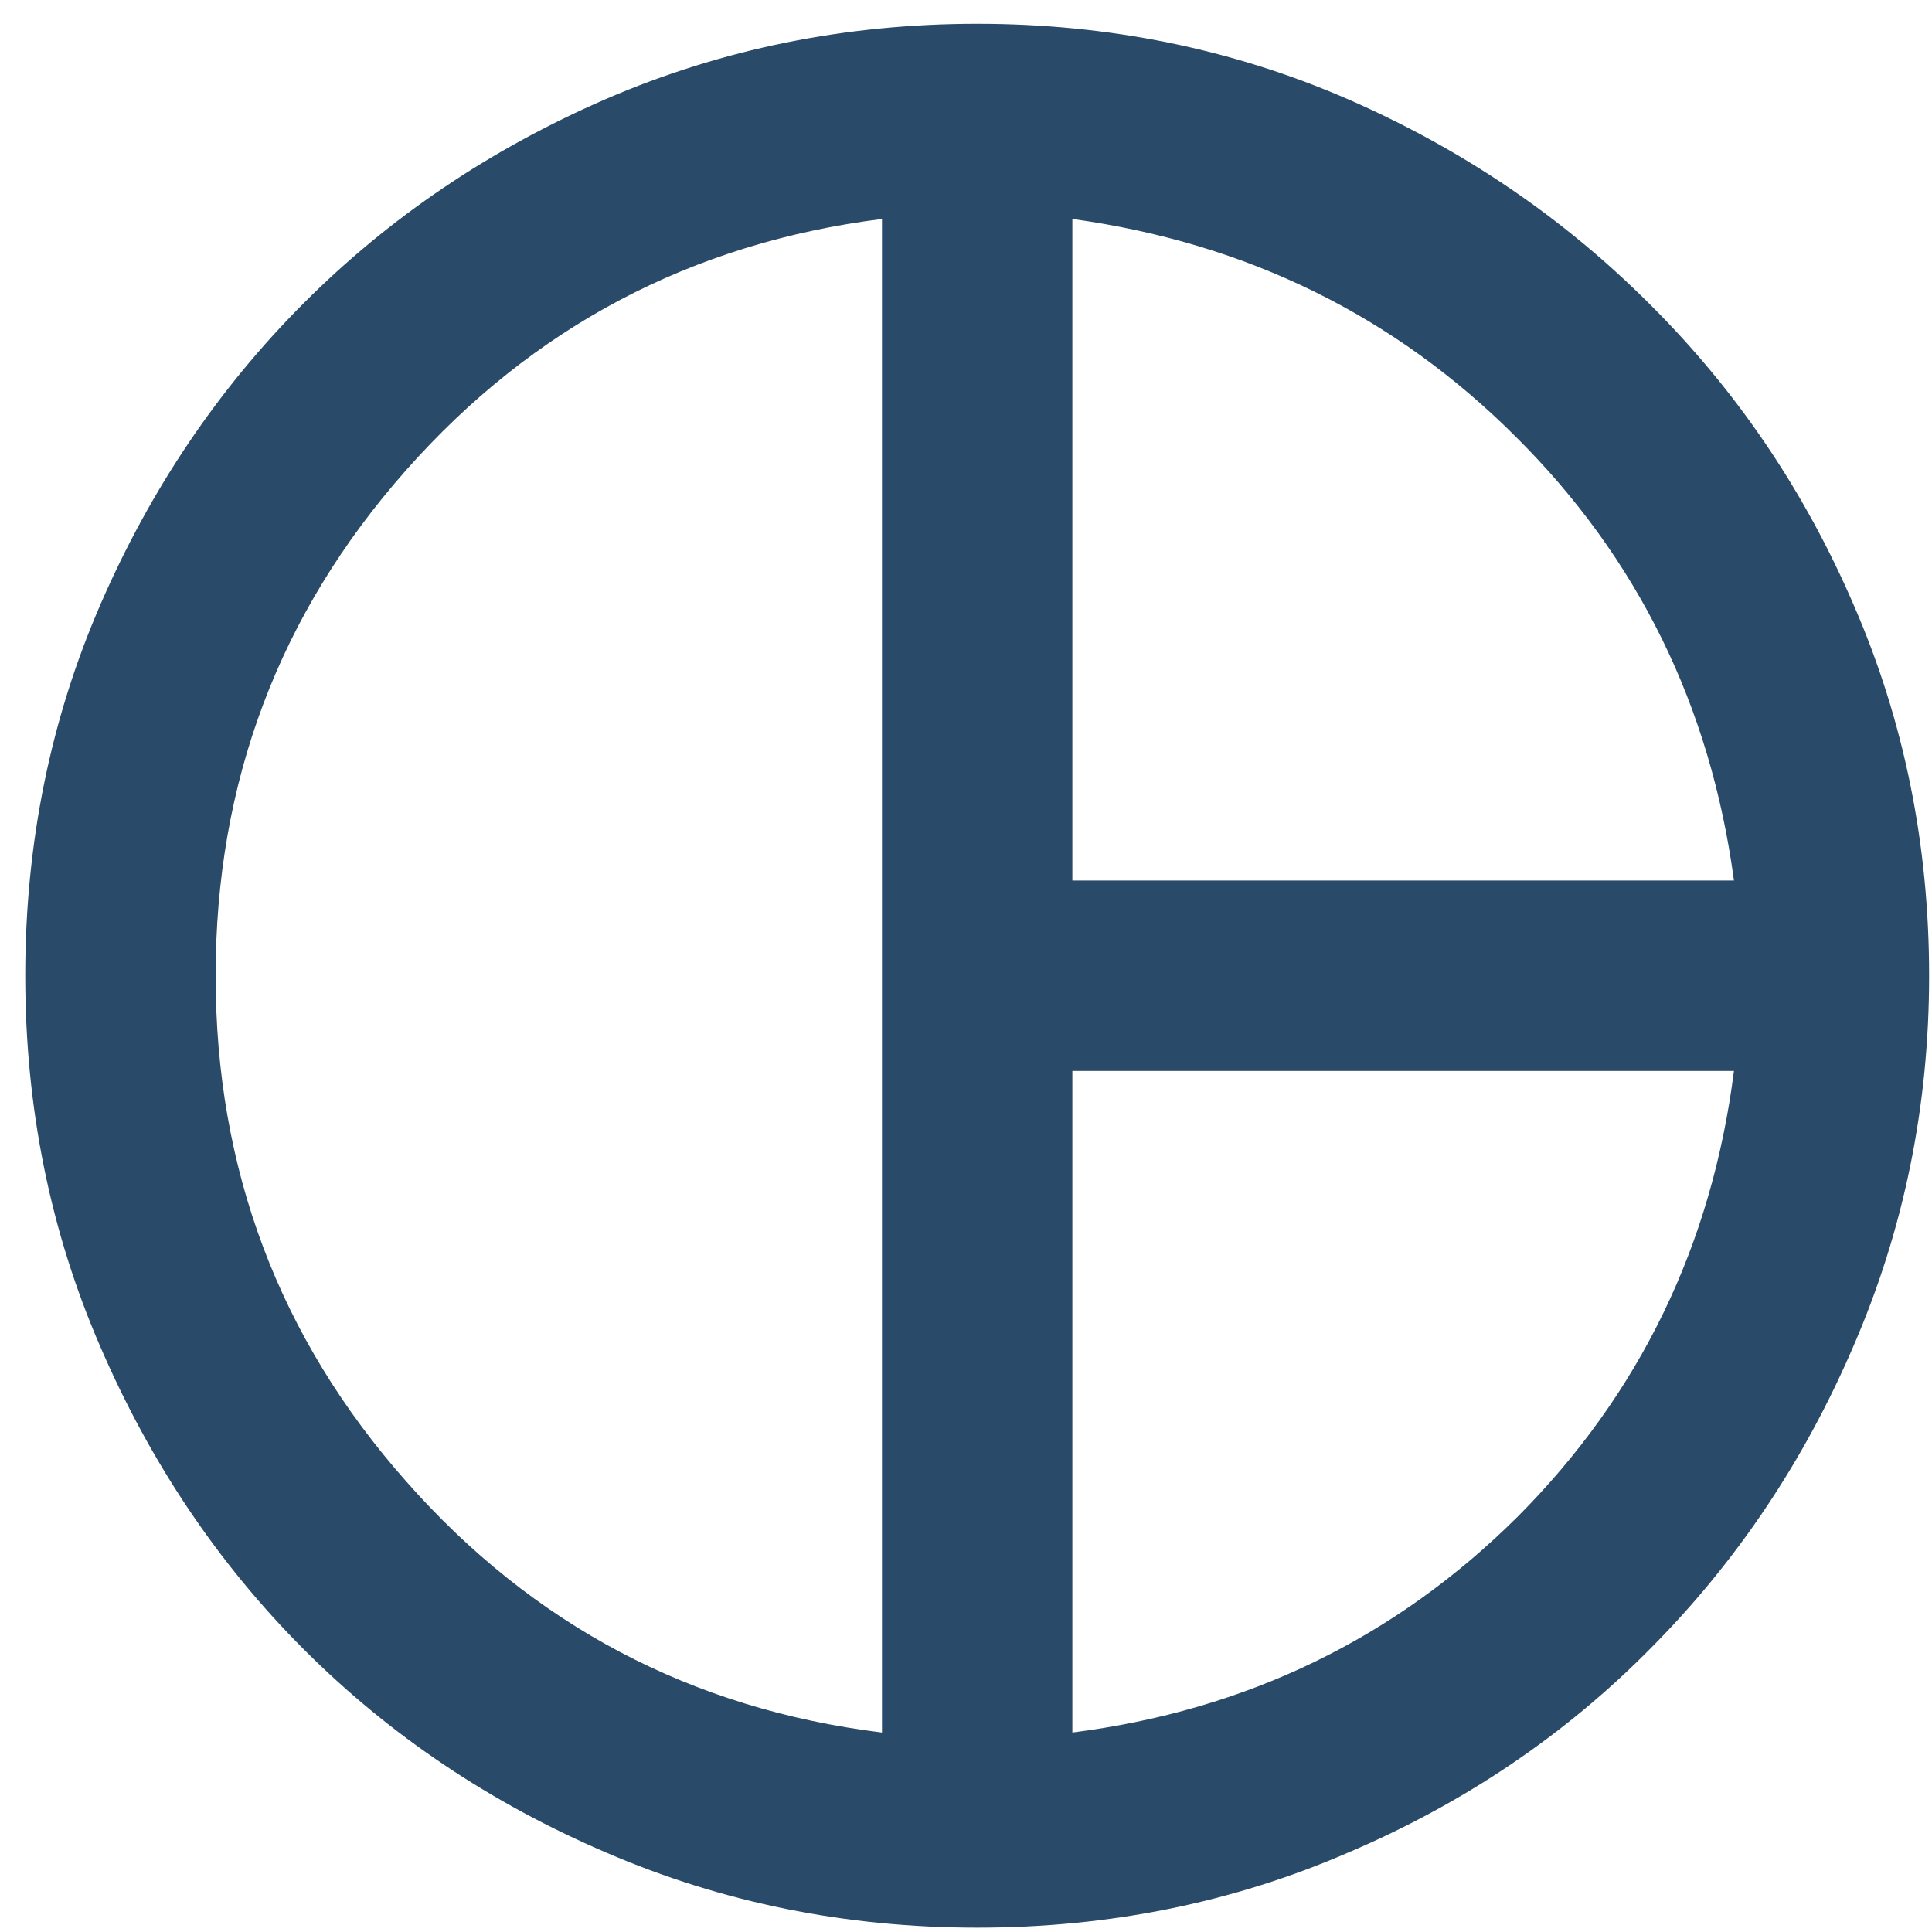 <?xml version="1.0" encoding="UTF-8"?> <svg xmlns="http://www.w3.org/2000/svg" width="57" height="57" viewBox="0 0 57 57" fill="none"><path d="M31.638 25.979H51.157C50.465 20.83 48.321 16.467 44.726 12.891C41.15 9.315 36.787 7.171 31.638 6.46M26.021 51.115V6.46C20.404 7.171 15.723 9.643 11.979 13.874C8.234 18.106 6.362 23.077 6.362 28.787C6.362 34.498 8.234 39.469 11.979 43.7C15.723 47.951 20.404 50.422 26.021 51.115ZM31.638 51.115C36.787 50.46 41.169 48.334 44.782 44.74C48.377 41.126 50.502 36.745 51.157 31.596H31.638M28.83 56.872C24.954 56.872 21.303 56.133 17.877 54.654C14.469 53.193 11.501 51.199 8.974 48.672C6.446 46.144 4.443 43.167 2.963 39.74C1.484 36.333 0.745 32.682 0.745 28.787C0.745 24.893 1.484 21.242 2.963 17.834C4.443 14.426 6.446 11.459 8.974 8.931C11.501 6.403 14.469 4.4 17.877 2.921C21.303 1.442 24.954 0.702 28.83 0.702C32.706 0.702 36.347 1.442 39.755 2.921C43.144 4.4 46.111 6.413 48.658 8.959C51.223 11.506 53.236 14.473 54.696 17.862C56.175 21.27 56.915 24.912 56.915 28.787C56.915 32.626 56.175 36.258 54.696 39.684C53.236 43.092 51.242 46.069 48.714 48.615C46.186 51.18 43.209 53.193 39.783 54.654C36.375 56.133 32.724 56.872 28.83 56.872Z" fill="#294A69"></path></svg> 